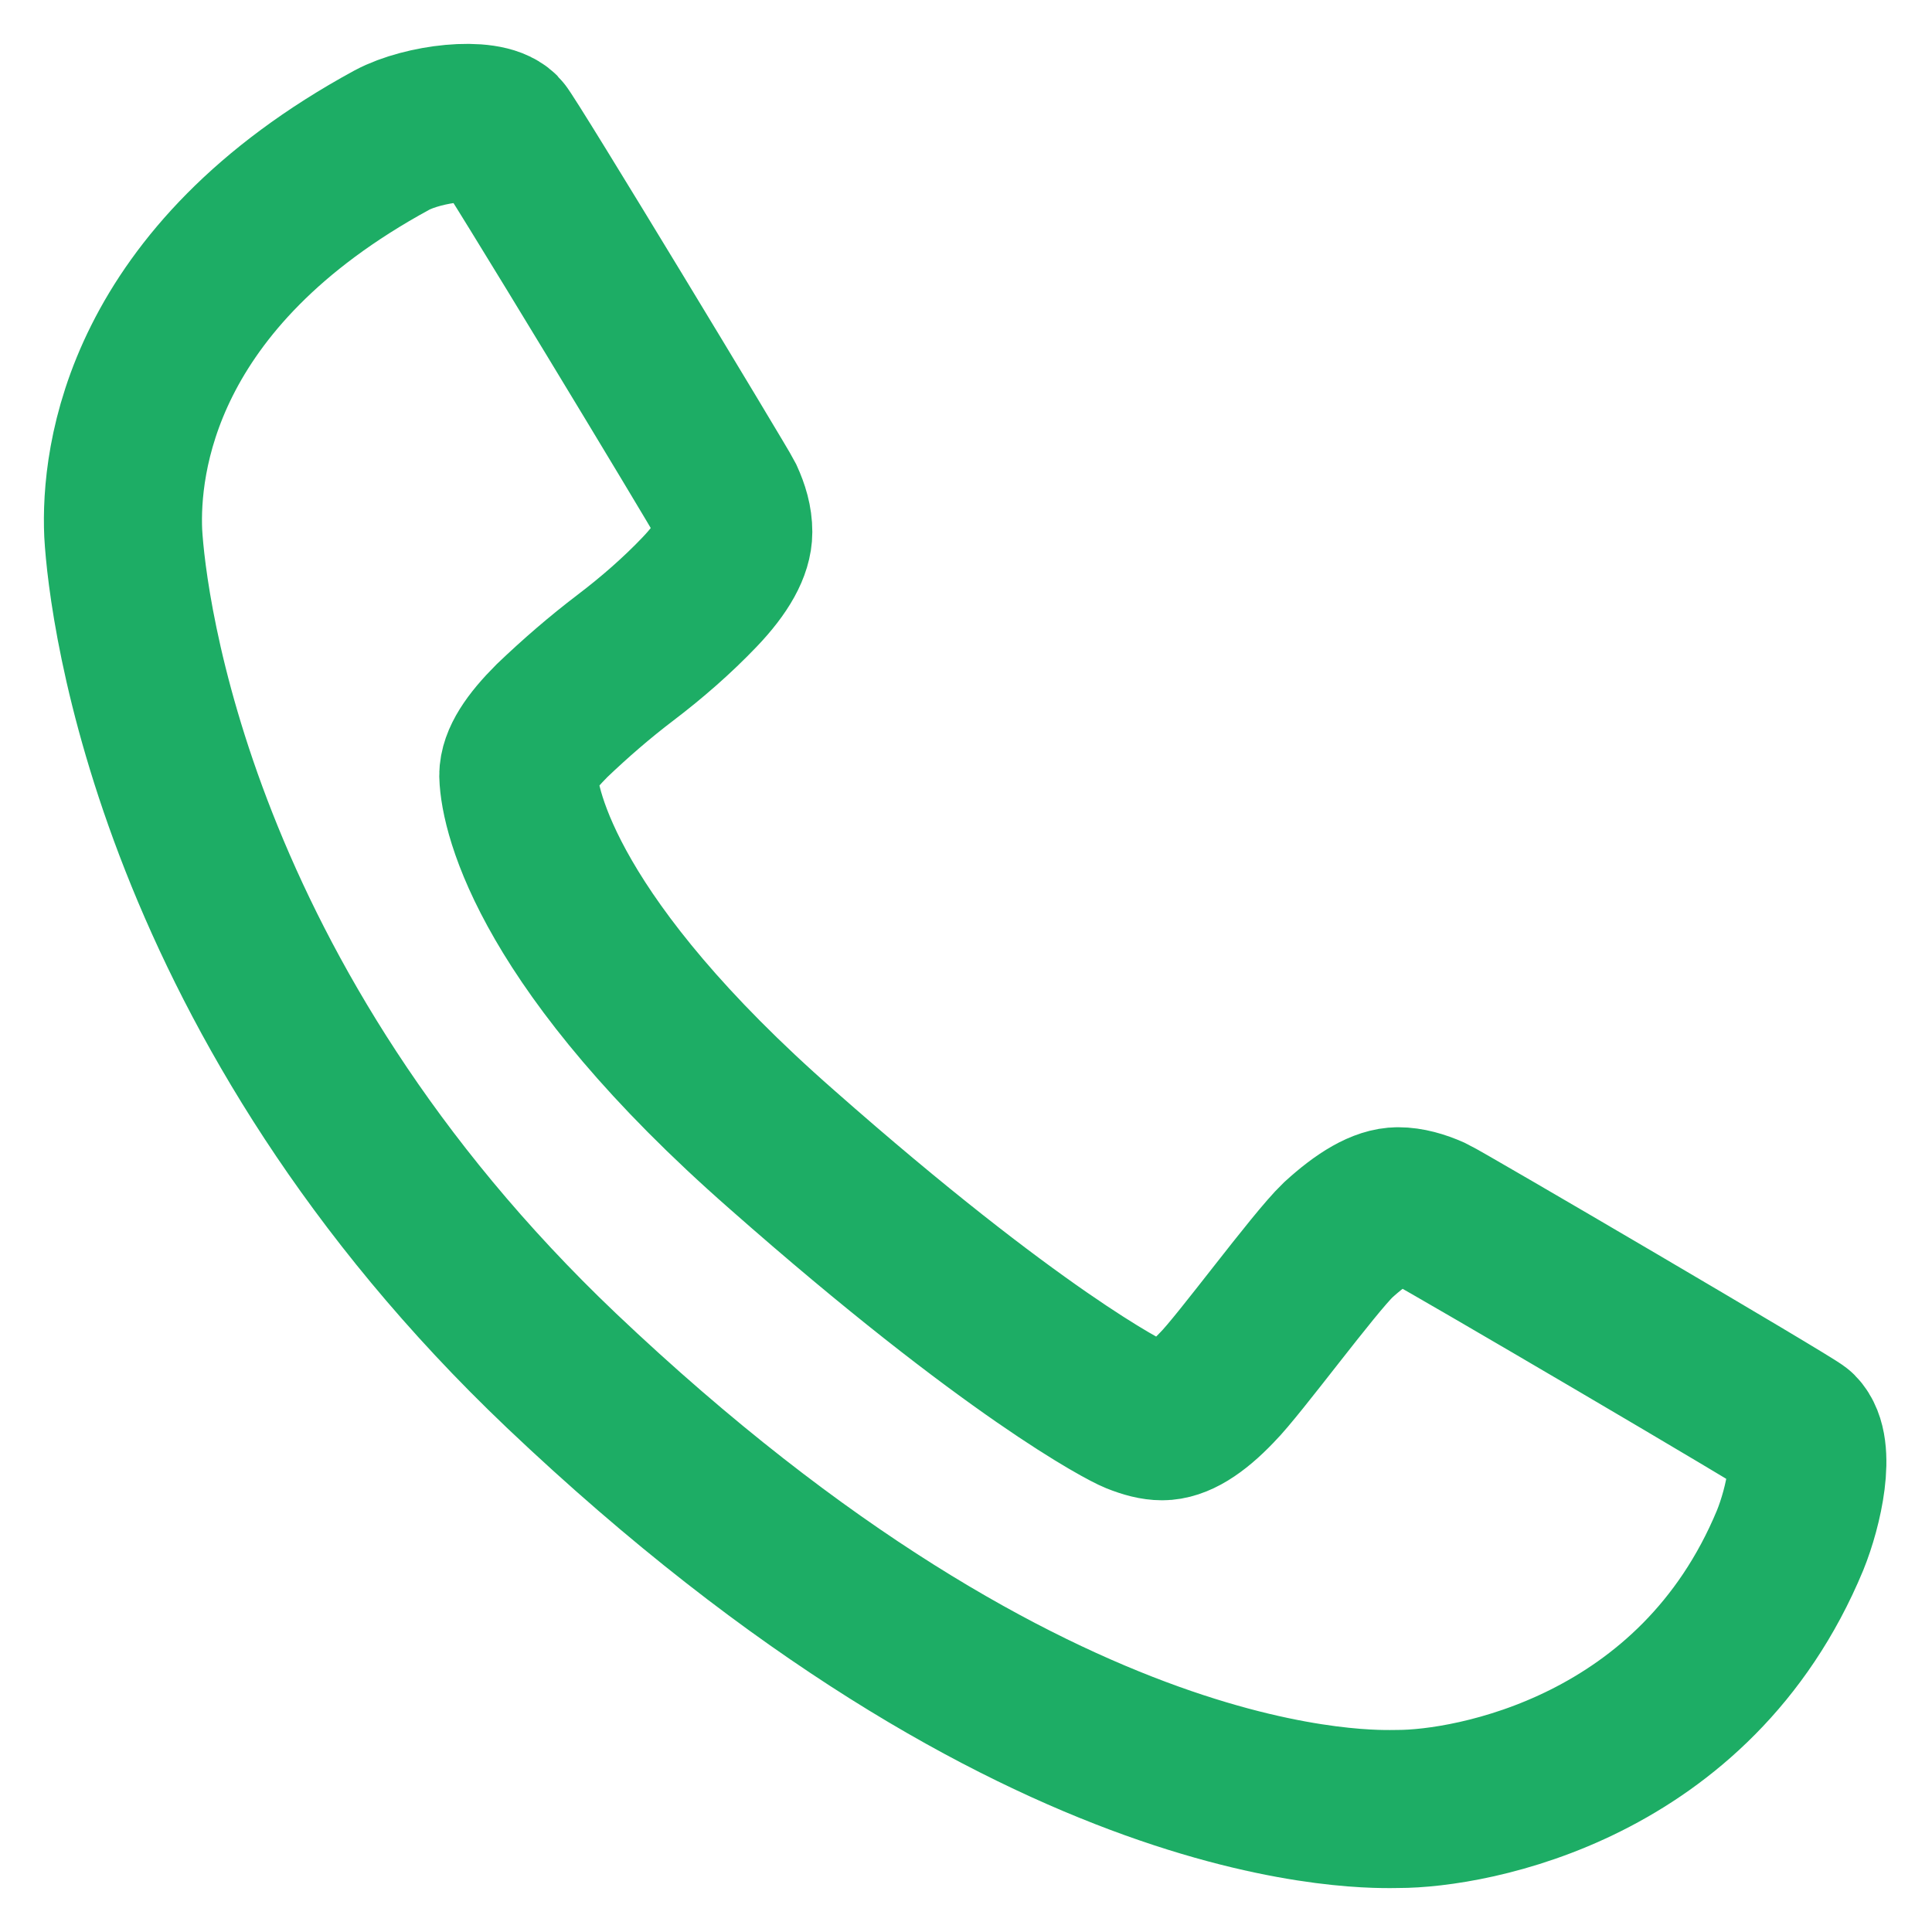 <svg width="22" height="22" viewBox="0 0 22 22" fill="none" xmlns="http://www.w3.org/2000/svg">
<path d="M20.48 16.292C20.408 16.22 16.437 13.893 16.305 13.832C16.173 13.773 16.041 13.736 15.921 13.736C15.741 13.736 15.513 13.868 15.237 14.12C14.961 14.384 14.109 15.548 13.857 15.8C13.605 16.064 13.401 16.184 13.233 16.184C13.149 16.184 13.053 16.16 12.933 16.112C12.813 16.064 11.541 15.416 8.902 13.089C6.262 10.773 5.914 9.25 5.902 8.83C5.902 8.662 6.034 8.458 6.286 8.206C6.55 7.954 6.826 7.714 7.126 7.486C7.426 7.258 7.714 7.006 7.966 6.742C8.23 6.466 8.35 6.238 8.35 6.058C8.35 5.926 8.314 5.806 8.254 5.674C8.194 5.554 5.794 1.583 5.71 1.499C5.53 1.319 4.823 1.403 4.463 1.595C1.595 3.155 1.367 5.242 1.403 6.07C1.451 6.922 1.991 11.421 6.394 15.608C11.866 20.803 15.669 20.599 15.921 20.599C16.749 20.599 19.304 20.143 20.384 17.54C20.54 17.156 20.684 16.496 20.48 16.292Z" stroke="#1DAD65" stroke-width="1.8"/>
</svg>
